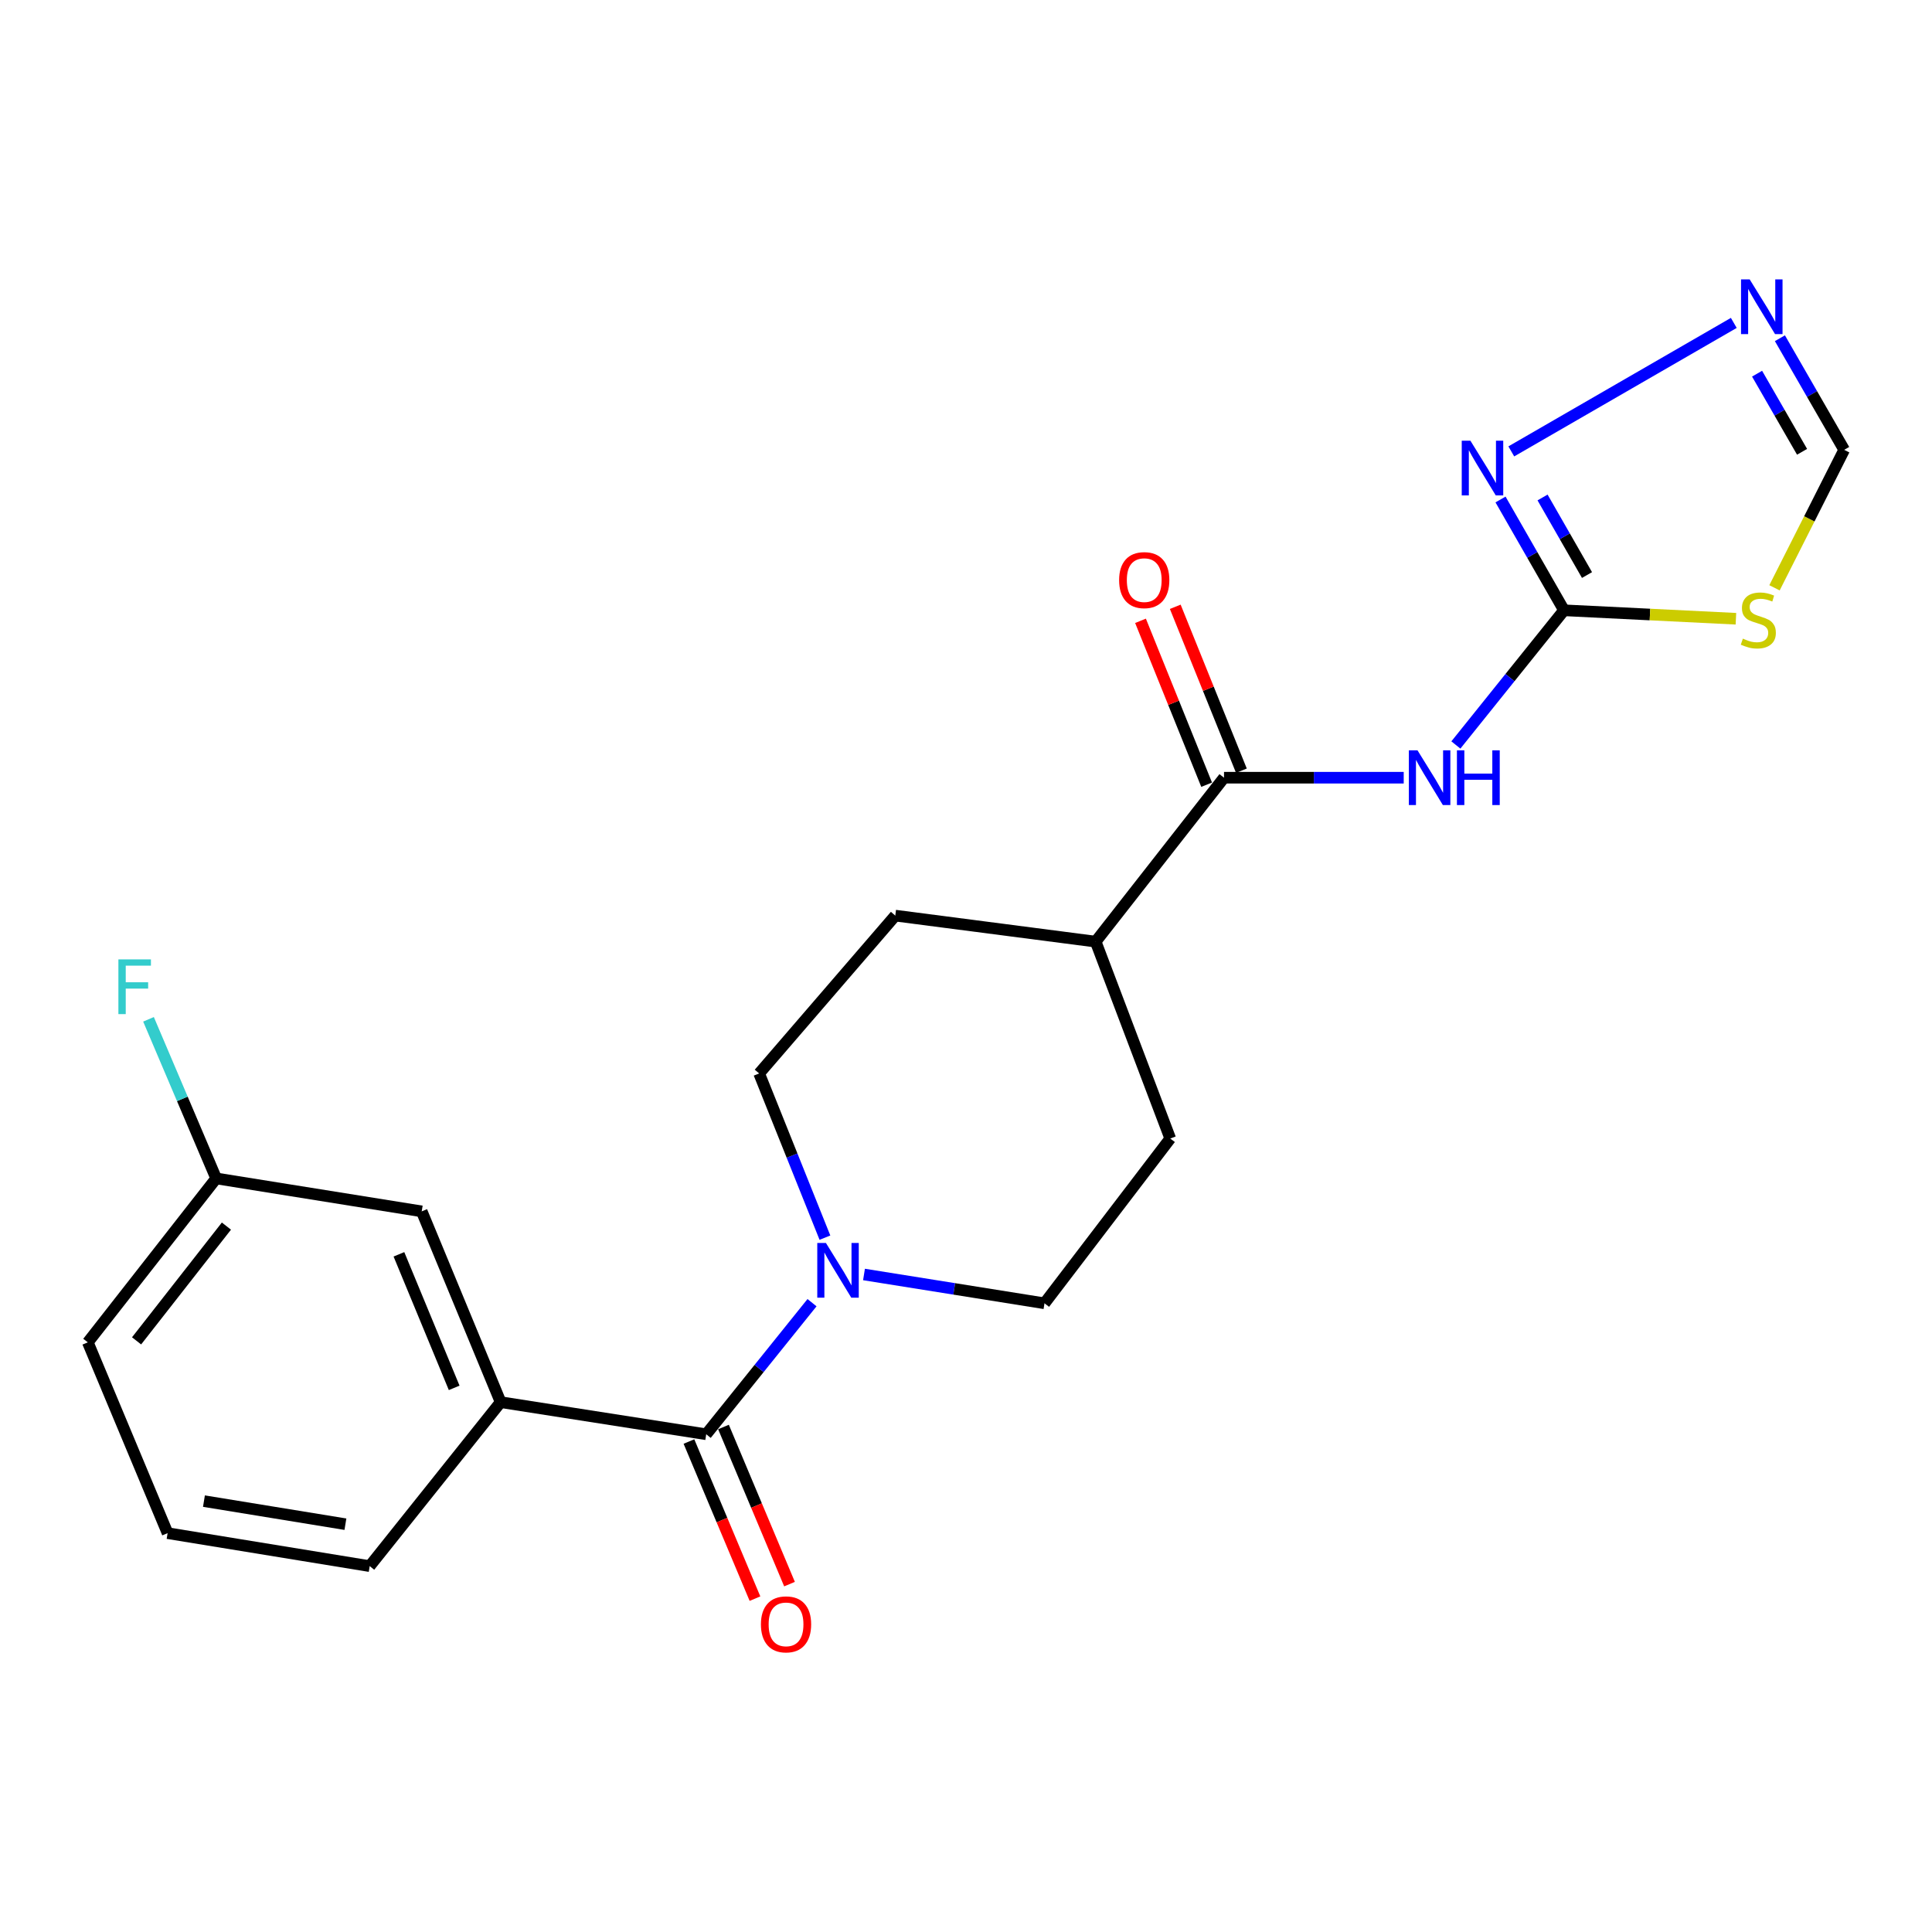 <?xml version='1.0' encoding='iso-8859-1'?>
<svg version='1.1' baseProfile='full'
              xmlns='http://www.w3.org/2000/svg'
                      xmlns:rdkit='http://www.rdkit.org/xml'
                      xmlns:xlink='http://www.w3.org/1999/xlink'
                  xml:space='preserve'
width='1000px' height='1000px' viewBox='0 0 1000 1000'>
<!-- END OF HEADER -->
<rect style='opacity:1.0;fill:#FFFFFF;stroke:none' width='1000' height='1000' x='0' y='0'> </rect>
<path class='bond-0' d='M 809.532,315.887 L 781.546,350.744' style='fill:none;fill-rule:evenodd;stroke:#000000;stroke-width:6px;stroke-linecap:butt;stroke-linejoin:miter;stroke-opacity:1' />
<path class='bond-0' d='M 781.546,350.744 L 753.561,385.6' style='fill:none;fill-rule:evenodd;stroke:#0000FF;stroke-width:6px;stroke-linecap:butt;stroke-linejoin:miter;stroke-opacity:1' />
<path class='bond-2' d='M 809.532,315.887 L 854.02,318.075' style='fill:none;fill-rule:evenodd;stroke:#000000;stroke-width:6px;stroke-linecap:butt;stroke-linejoin:miter;stroke-opacity:1' />
<path class='bond-2' d='M 854.02,318.075 L 898.508,320.263' style='fill:none;fill-rule:evenodd;stroke:#CCCC00;stroke-width:6px;stroke-linecap:butt;stroke-linejoin:miter;stroke-opacity:1' />
<path class='bond-5' d='M 809.532,315.887 L 793.098,287.212' style='fill:none;fill-rule:evenodd;stroke:#000000;stroke-width:6px;stroke-linecap:butt;stroke-linejoin:miter;stroke-opacity:1' />
<path class='bond-5' d='M 793.098,287.212 L 776.664,258.536' style='fill:none;fill-rule:evenodd;stroke:#0000FF;stroke-width:6px;stroke-linecap:butt;stroke-linejoin:miter;stroke-opacity:1' />
<path class='bond-5' d='M 821.431,297.64 L 809.927,277.567' style='fill:none;fill-rule:evenodd;stroke:#000000;stroke-width:6px;stroke-linecap:butt;stroke-linejoin:miter;stroke-opacity:1' />
<path class='bond-5' d='M 809.927,277.567 L 798.423,257.494' style='fill:none;fill-rule:evenodd;stroke:#0000FF;stroke-width:6px;stroke-linecap:butt;stroke-linejoin:miter;stroke-opacity:1' />
<path class='bond-4' d='M 726.561,402.538 L 680.055,402.538' style='fill:none;fill-rule:evenodd;stroke:#0000FF;stroke-width:6px;stroke-linecap:butt;stroke-linejoin:miter;stroke-opacity:1' />
<path class='bond-4' d='M 680.055,402.538 L 633.548,402.538' style='fill:none;fill-rule:evenodd;stroke:#000000;stroke-width:6px;stroke-linecap:butt;stroke-linejoin:miter;stroke-opacity:1' />
<path class='bond-1' d='M 365.536,742.372 L 392.917,708.318' style='fill:none;fill-rule:evenodd;stroke:#000000;stroke-width:6px;stroke-linecap:butt;stroke-linejoin:miter;stroke-opacity:1' />
<path class='bond-1' d='M 392.917,708.318 L 420.298,674.264' style='fill:none;fill-rule:evenodd;stroke:#0000FF;stroke-width:6px;stroke-linecap:butt;stroke-linejoin:miter;stroke-opacity:1' />
<path class='bond-7' d='M 365.536,742.372 L 259.133,725.755' style='fill:none;fill-rule:evenodd;stroke:#000000;stroke-width:6px;stroke-linecap:butt;stroke-linejoin:miter;stroke-opacity:1' />
<path class='bond-10' d='M 356.595,746.13 L 373.684,786.792' style='fill:none;fill-rule:evenodd;stroke:#000000;stroke-width:6px;stroke-linecap:butt;stroke-linejoin:miter;stroke-opacity:1' />
<path class='bond-10' d='M 373.684,786.792 L 390.772,827.454' style='fill:none;fill-rule:evenodd;stroke:#FF0000;stroke-width:6px;stroke-linecap:butt;stroke-linejoin:miter;stroke-opacity:1' />
<path class='bond-10' d='M 374.477,738.615 L 391.566,779.277' style='fill:none;fill-rule:evenodd;stroke:#000000;stroke-width:6px;stroke-linecap:butt;stroke-linejoin:miter;stroke-opacity:1' />
<path class='bond-10' d='M 391.566,779.277 L 408.654,819.939' style='fill:none;fill-rule:evenodd;stroke:#FF0000;stroke-width:6px;stroke-linecap:butt;stroke-linejoin:miter;stroke-opacity:1' />
<path class='bond-8' d='M 918.48,304.249 L 936.513,268.543' style='fill:none;fill-rule:evenodd;stroke:#CCCC00;stroke-width:6px;stroke-linecap:butt;stroke-linejoin:miter;stroke-opacity:1' />
<path class='bond-8' d='M 936.513,268.543 L 954.545,232.836' style='fill:none;fill-rule:evenodd;stroke:#000000;stroke-width:6px;stroke-linecap:butt;stroke-linejoin:miter;stroke-opacity:1' />
<path class='bond-3' d='M 447.205,659.669 L 493.915,667.13' style='fill:none;fill-rule:evenodd;stroke:#0000FF;stroke-width:6px;stroke-linecap:butt;stroke-linejoin:miter;stroke-opacity:1' />
<path class='bond-3' d='M 493.915,667.13 L 540.626,674.591' style='fill:none;fill-rule:evenodd;stroke:#000000;stroke-width:6px;stroke-linecap:butt;stroke-linejoin:miter;stroke-opacity:1' />
<path class='bond-23' d='M 426.986,640.617 L 409.957,598.12' style='fill:none;fill-rule:evenodd;stroke:#0000FF;stroke-width:6px;stroke-linecap:butt;stroke-linejoin:miter;stroke-opacity:1' />
<path class='bond-23' d='M 409.957,598.12 L 392.929,555.623' style='fill:none;fill-rule:evenodd;stroke:#000000;stroke-width:6px;stroke-linecap:butt;stroke-linejoin:miter;stroke-opacity:1' />
<path class='bond-9' d='M 633.548,402.538 L 567.113,487.389' style='fill:none;fill-rule:evenodd;stroke:#000000;stroke-width:6px;stroke-linecap:butt;stroke-linejoin:miter;stroke-opacity:1' />
<path class='bond-13' d='M 642.542,398.909 L 625.429,356.493' style='fill:none;fill-rule:evenodd;stroke:#000000;stroke-width:6px;stroke-linecap:butt;stroke-linejoin:miter;stroke-opacity:1' />
<path class='bond-13' d='M 625.429,356.493 L 608.316,314.077' style='fill:none;fill-rule:evenodd;stroke:#FF0000;stroke-width:6px;stroke-linecap:butt;stroke-linejoin:miter;stroke-opacity:1' />
<path class='bond-13' d='M 624.554,406.167 L 607.441,363.751' style='fill:none;fill-rule:evenodd;stroke:#000000;stroke-width:6px;stroke-linecap:butt;stroke-linejoin:miter;stroke-opacity:1' />
<path class='bond-13' d='M 607.441,363.751 L 590.328,321.335' style='fill:none;fill-rule:evenodd;stroke:#FF0000;stroke-width:6px;stroke-linecap:butt;stroke-linejoin:miter;stroke-opacity:1' />
<path class='bond-6' d='M 782.246,233.642 L 897.411,167.136' style='fill:none;fill-rule:evenodd;stroke:#0000FF;stroke-width:6px;stroke-linecap:butt;stroke-linejoin:miter;stroke-opacity:1' />
<path class='bond-22' d='M 921.279,175.069 L 937.912,203.953' style='fill:none;fill-rule:evenodd;stroke:#0000FF;stroke-width:6px;stroke-linecap:butt;stroke-linejoin:miter;stroke-opacity:1' />
<path class='bond-22' d='M 937.912,203.953 L 954.545,232.836' style='fill:none;fill-rule:evenodd;stroke:#000000;stroke-width:6px;stroke-linecap:butt;stroke-linejoin:miter;stroke-opacity:1' />
<path class='bond-22' d='M 909.46,193.414 L 921.103,213.633' style='fill:none;fill-rule:evenodd;stroke:#0000FF;stroke-width:6px;stroke-linecap:butt;stroke-linejoin:miter;stroke-opacity:1' />
<path class='bond-22' d='M 921.103,213.633 L 932.746,233.851' style='fill:none;fill-rule:evenodd;stroke:#000000;stroke-width:6px;stroke-linecap:butt;stroke-linejoin:miter;stroke-opacity:1' />
<path class='bond-14' d='M 259.133,725.755 L 218.281,627.003' style='fill:none;fill-rule:evenodd;stroke:#000000;stroke-width:6px;stroke-linecap:butt;stroke-linejoin:miter;stroke-opacity:1' />
<path class='bond-14' d='M 235.082,718.357 L 206.485,649.231' style='fill:none;fill-rule:evenodd;stroke:#000000;stroke-width:6px;stroke-linecap:butt;stroke-linejoin:miter;stroke-opacity:1' />
<path class='bond-19' d='M 259.133,725.755 L 191.352,810.628' style='fill:none;fill-rule:evenodd;stroke:#000000;stroke-width:6px;stroke-linecap:butt;stroke-linejoin:miter;stroke-opacity:1' />
<path class='bond-15' d='M 567.113,487.389 L 463.394,473.919' style='fill:none;fill-rule:evenodd;stroke:#000000;stroke-width:6px;stroke-linecap:butt;stroke-linejoin:miter;stroke-opacity:1' />
<path class='bond-16' d='M 567.113,487.389 L 605.724,589.298' style='fill:none;fill-rule:evenodd;stroke:#000000;stroke-width:6px;stroke-linecap:butt;stroke-linejoin:miter;stroke-opacity:1' />
<path class='bond-11' d='M 392.929,555.623 L 463.394,473.919' style='fill:none;fill-rule:evenodd;stroke:#000000;stroke-width:6px;stroke-linecap:butt;stroke-linejoin:miter;stroke-opacity:1' />
<path class='bond-12' d='M 540.626,674.591 L 605.724,589.298' style='fill:none;fill-rule:evenodd;stroke:#000000;stroke-width:6px;stroke-linecap:butt;stroke-linejoin:miter;stroke-opacity:1' />
<path class='bond-17' d='M 218.281,627.003 L 111.889,609.945' style='fill:none;fill-rule:evenodd;stroke:#000000;stroke-width:6px;stroke-linecap:butt;stroke-linejoin:miter;stroke-opacity:1' />
<path class='bond-18' d='M 111.889,609.945 L 94.379,568.77' style='fill:none;fill-rule:evenodd;stroke:#000000;stroke-width:6px;stroke-linecap:butt;stroke-linejoin:miter;stroke-opacity:1' />
<path class='bond-18' d='M 94.379,568.77 L 76.869,527.595' style='fill:none;fill-rule:evenodd;stroke:#33CCCC;stroke-width:6px;stroke-linecap:butt;stroke-linejoin:miter;stroke-opacity:1' />
<path class='bond-24' d='M 111.889,609.945 L 45.455,694.796' style='fill:none;fill-rule:evenodd;stroke:#000000;stroke-width:6px;stroke-linecap:butt;stroke-linejoin:miter;stroke-opacity:1' />
<path class='bond-24' d='M 117.196,634.63 L 70.692,694.026' style='fill:none;fill-rule:evenodd;stroke:#000000;stroke-width:6px;stroke-linecap:butt;stroke-linejoin:miter;stroke-opacity:1' />
<path class='bond-20' d='M 191.352,810.628 L 86.748,793.558' style='fill:none;fill-rule:evenodd;stroke:#000000;stroke-width:6px;stroke-linecap:butt;stroke-linejoin:miter;stroke-opacity:1' />
<path class='bond-20' d='M 178.785,788.924 L 105.563,776.975' style='fill:none;fill-rule:evenodd;stroke:#000000;stroke-width:6px;stroke-linecap:butt;stroke-linejoin:miter;stroke-opacity:1' />
<path class='bond-21' d='M 86.748,793.558 L 45.455,694.796' style='fill:none;fill-rule:evenodd;stroke:#000000;stroke-width:6px;stroke-linecap:butt;stroke-linejoin:miter;stroke-opacity:1' />
<path  class='atom-1' d='M 733.702 388.378
L 742.982 403.378
Q 743.902 404.858, 745.382 407.538
Q 746.862 410.218, 746.942 410.378
L 746.942 388.378
L 750.702 388.378
L 750.702 416.698
L 746.822 416.698
L 736.862 400.298
Q 735.702 398.378, 734.462 396.178
Q 733.262 393.978, 732.902 393.298
L 732.902 416.698
L 729.222 416.698
L 729.222 388.378
L 733.702 388.378
' fill='#0000FF'/>
<path  class='atom-1' d='M 754.102 388.378
L 757.942 388.378
L 757.942 400.418
L 772.422 400.418
L 772.422 388.378
L 776.262 388.378
L 776.262 416.698
L 772.422 416.698
L 772.422 403.618
L 757.942 403.618
L 757.942 416.698
L 754.102 416.698
L 754.102 388.378
' fill='#0000FF'/>
<path  class='atom-3' d='M 902.105 330.554
Q 902.425 330.674, 903.745 331.234
Q 905.065 331.794, 906.505 332.154
Q 907.985 332.474, 909.425 332.474
Q 912.105 332.474, 913.665 331.194
Q 915.225 329.874, 915.225 327.594
Q 915.225 326.034, 914.425 325.074
Q 913.665 324.114, 912.465 323.594
Q 911.265 323.074, 909.265 322.474
Q 906.745 321.714, 905.225 320.994
Q 903.745 320.274, 902.665 318.754
Q 901.625 317.234, 901.625 314.674
Q 901.625 311.114, 904.025 308.914
Q 906.465 306.714, 911.265 306.714
Q 914.545 306.714, 918.265 308.274
L 917.345 311.354
Q 913.945 309.954, 911.385 309.954
Q 908.625 309.954, 907.105 311.114
Q 905.585 312.234, 905.625 314.194
Q 905.625 315.714, 906.385 316.634
Q 907.185 317.554, 908.305 318.074
Q 909.465 318.594, 911.385 319.194
Q 913.945 319.994, 915.465 320.794
Q 916.985 321.594, 918.065 323.234
Q 919.185 324.834, 919.185 327.594
Q 919.185 331.514, 916.545 333.634
Q 913.945 335.714, 909.585 335.714
Q 907.065 335.714, 905.145 335.154
Q 903.265 334.634, 901.025 333.714
L 902.105 330.554
' fill='#CCCC00'/>
<path  class='atom-4' d='M 427.499 643.361
L 436.779 658.361
Q 437.699 659.841, 439.179 662.521
Q 440.659 665.201, 440.739 665.361
L 440.739 643.361
L 444.499 643.361
L 444.499 671.681
L 440.619 671.681
L 430.659 655.281
Q 429.499 653.361, 428.259 651.161
Q 427.059 648.961, 426.699 648.281
L 426.699 671.681
L 423.019 671.681
L 423.019 643.361
L 427.499 643.361
' fill='#0000FF'/>
<path  class='atom-6' d='M 761.073 228.095
L 770.353 243.095
Q 771.273 244.575, 772.753 247.255
Q 774.233 249.935, 774.313 250.095
L 774.313 228.095
L 778.073 228.095
L 778.073 256.415
L 774.193 256.415
L 764.233 240.015
Q 763.073 238.095, 761.833 235.895
Q 760.633 233.695, 760.273 233.015
L 760.273 256.415
L 756.593 256.415
L 756.593 228.095
L 761.073 228.095
' fill='#0000FF'/>
<path  class='atom-7' d='M 905.634 144.612
L 914.914 159.612
Q 915.834 161.092, 917.314 163.772
Q 918.794 166.452, 918.874 166.612
L 918.874 144.612
L 922.634 144.612
L 922.634 172.932
L 918.754 172.932
L 908.794 156.532
Q 907.634 154.612, 906.394 152.412
Q 905.194 150.212, 904.834 149.532
L 904.834 172.932
L 901.154 172.932
L 901.154 144.612
L 905.634 144.612
' fill='#0000FF'/>
<path  class='atom-11' d='M 393.852 840.762
Q 393.852 833.962, 397.212 830.162
Q 400.572 826.362, 406.852 826.362
Q 413.132 826.362, 416.492 830.162
Q 419.852 833.962, 419.852 840.762
Q 419.852 847.642, 416.452 851.562
Q 413.052 855.442, 406.852 855.442
Q 400.612 855.442, 397.212 851.562
Q 393.852 847.682, 393.852 840.762
M 406.852 852.242
Q 411.172 852.242, 413.492 849.362
Q 415.852 846.442, 415.852 840.762
Q 415.852 835.202, 413.492 832.402
Q 411.172 829.562, 406.852 829.562
Q 402.532 829.562, 400.172 832.362
Q 397.852 835.162, 397.852 840.762
Q 397.852 846.482, 400.172 849.362
Q 402.532 852.242, 406.852 852.242
' fill='#FF0000'/>
<path  class='atom-14' d='M 579.254 300.267
Q 579.254 293.467, 582.614 289.667
Q 585.974 285.867, 592.254 285.867
Q 598.534 285.867, 601.894 289.667
Q 605.254 293.467, 605.254 300.267
Q 605.254 307.147, 601.854 311.067
Q 598.454 314.947, 592.254 314.947
Q 586.014 314.947, 582.614 311.067
Q 579.254 307.187, 579.254 300.267
M 592.254 311.747
Q 596.574 311.747, 598.894 308.867
Q 601.254 305.947, 601.254 300.267
Q 601.254 294.707, 598.894 291.907
Q 596.574 289.067, 592.254 289.067
Q 587.934 289.067, 585.574 291.867
Q 583.254 294.667, 583.254 300.267
Q 583.254 305.987, 585.574 308.867
Q 587.934 311.747, 592.254 311.747
' fill='#FF0000'/>
<path  class='atom-19' d='M 61.281 496.58
L 78.121 496.58
L 78.121 499.82
L 65.081 499.82
L 65.081 508.42
L 76.681 508.42
L 76.681 511.7
L 65.081 511.7
L 65.081 524.9
L 61.281 524.9
L 61.281 496.58
' fill='#33CCCC'/>
</svg>
